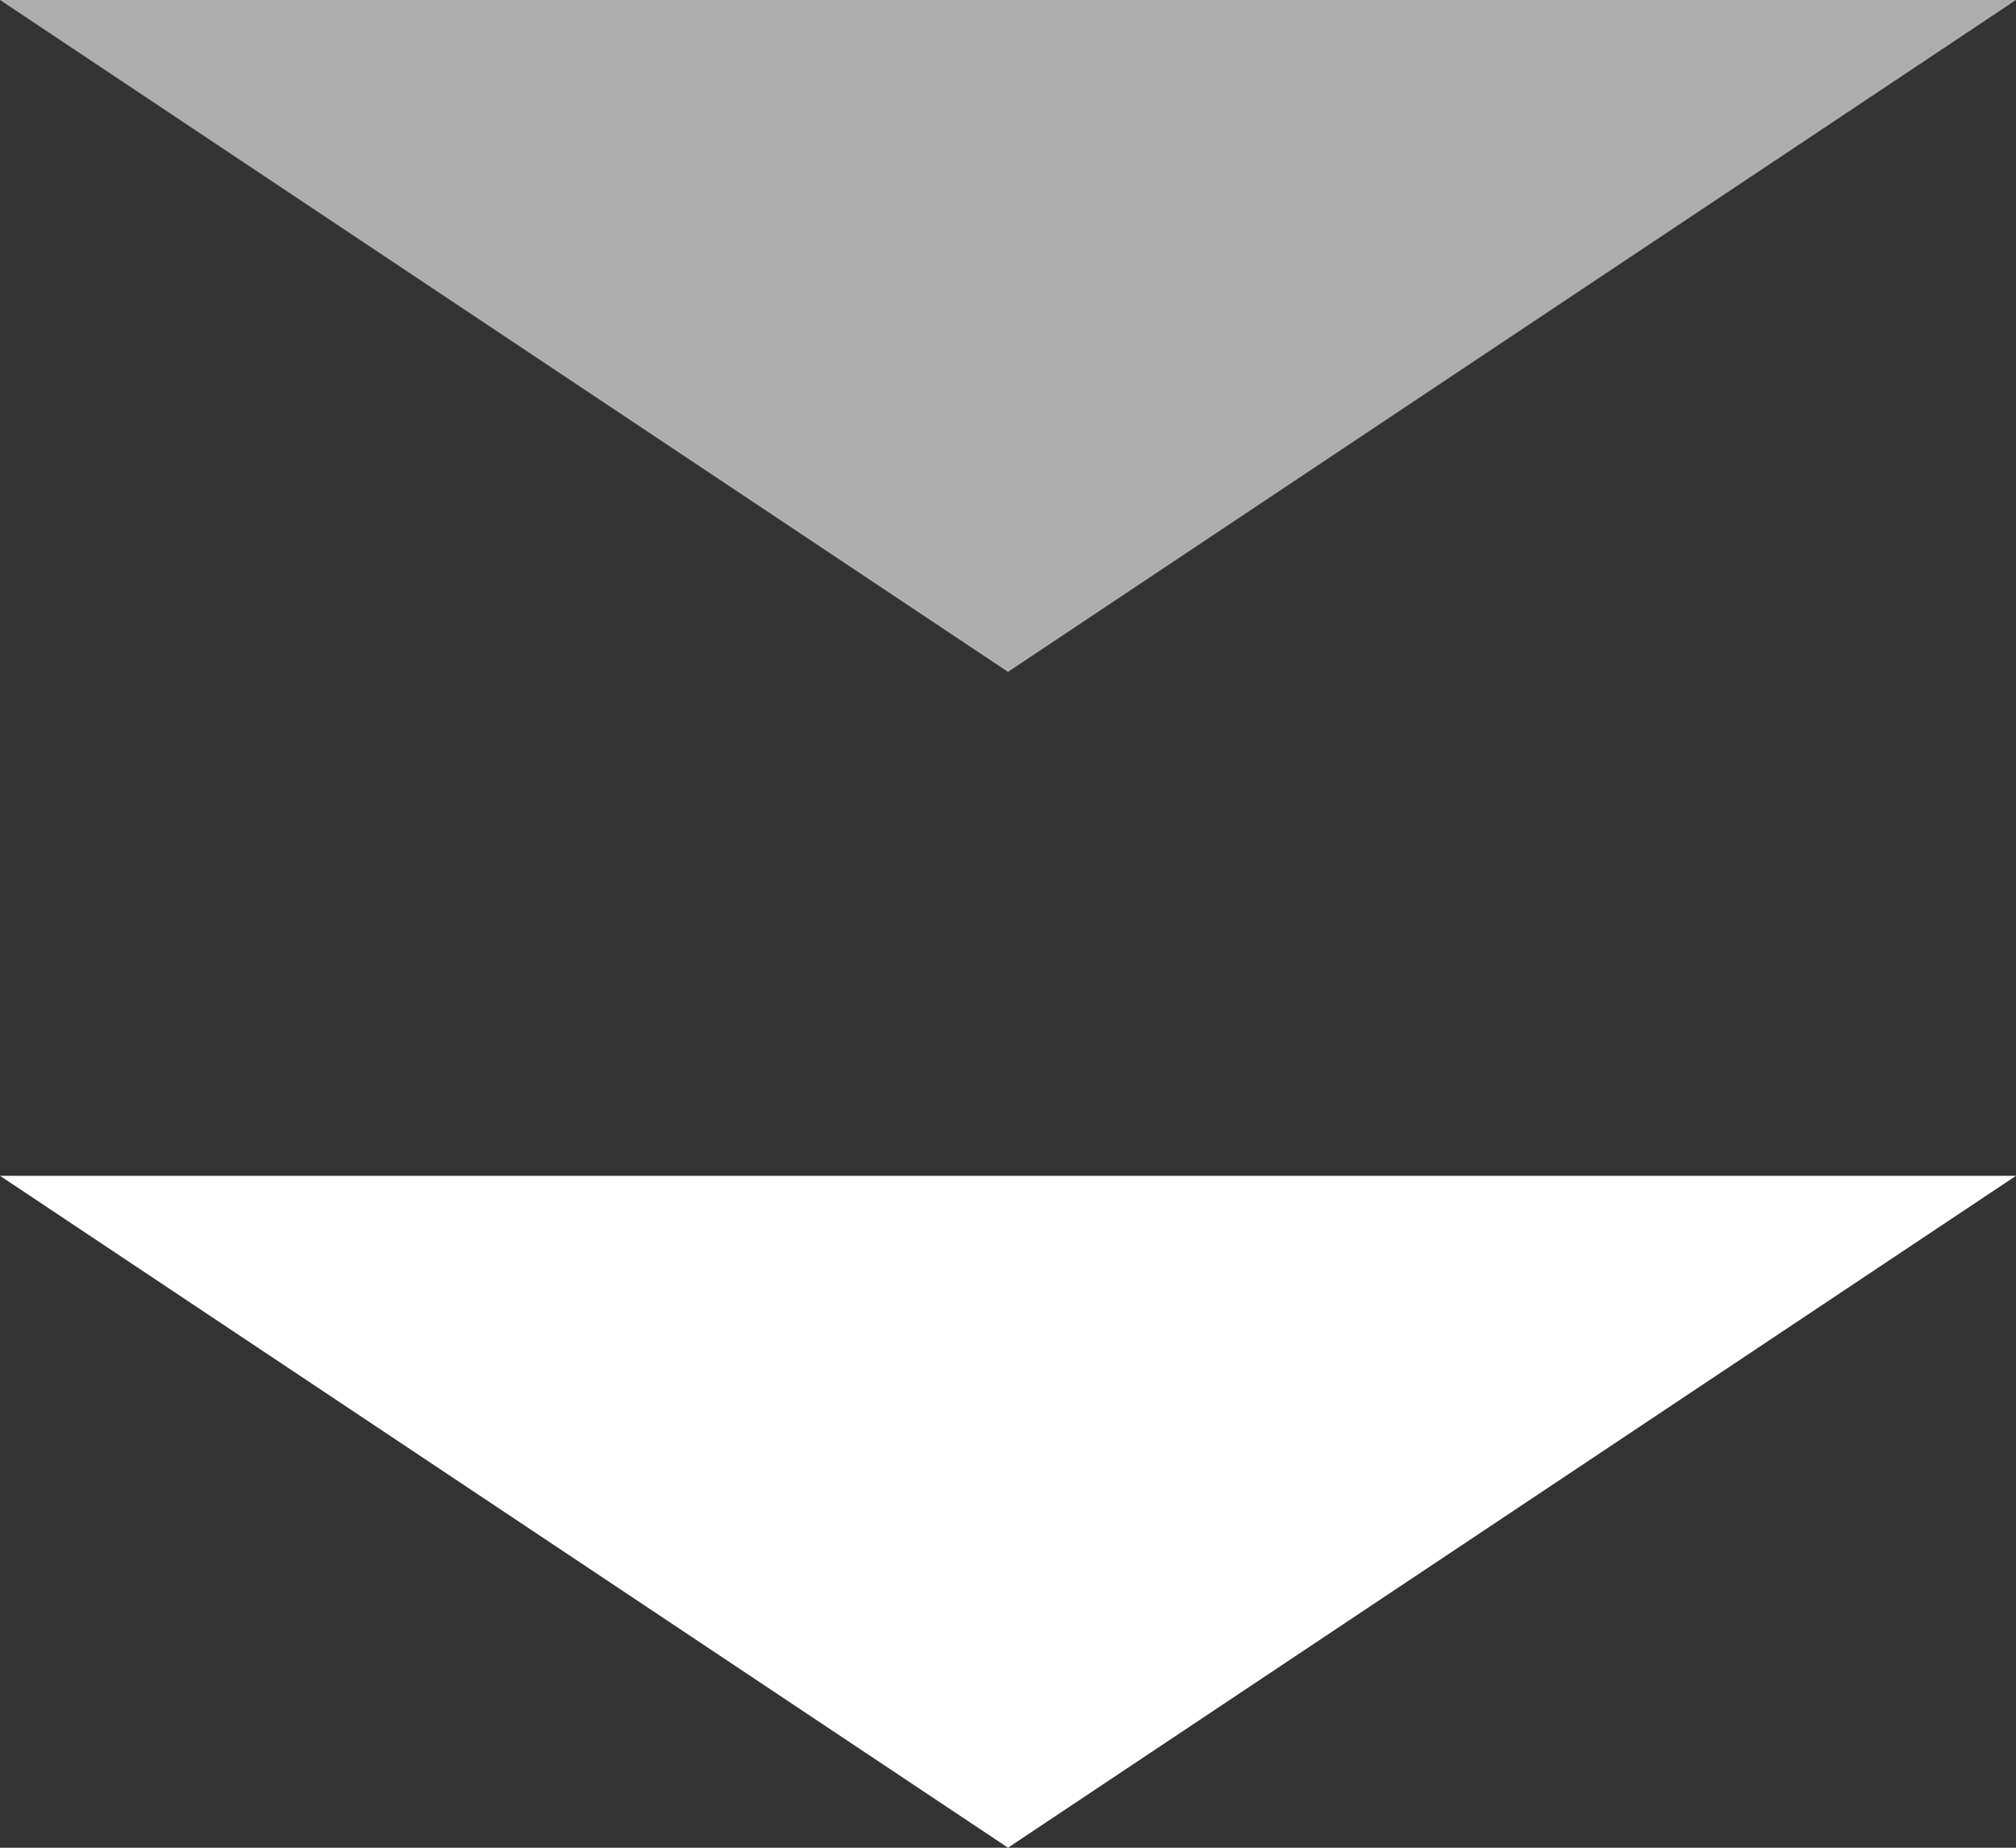 <svg xmlns="http://www.w3.org/2000/svg" width="96" height="88" viewBox="0 0 96 88">
  <rect x="0" y="0" width="96" height="88" fill="#333333" stroke="none"/>
  <g id="グループ_8399" data-name="グループ 8399" transform="translate(1041.101 -497) rotate(90)">
    <path id="多角形_1" data-name="多角形 1" d="M48,0,96,32H0Z" transform="translate(585 945.101) rotate(90)" fill="#fff"/>
    <path id="多角形_2" data-name="多角形 2" d="M48,0,96,32H0Z" transform="translate(529 945.101) rotate(90)" fill="#fff" opacity="0.6"/>
  </g>
</svg>
